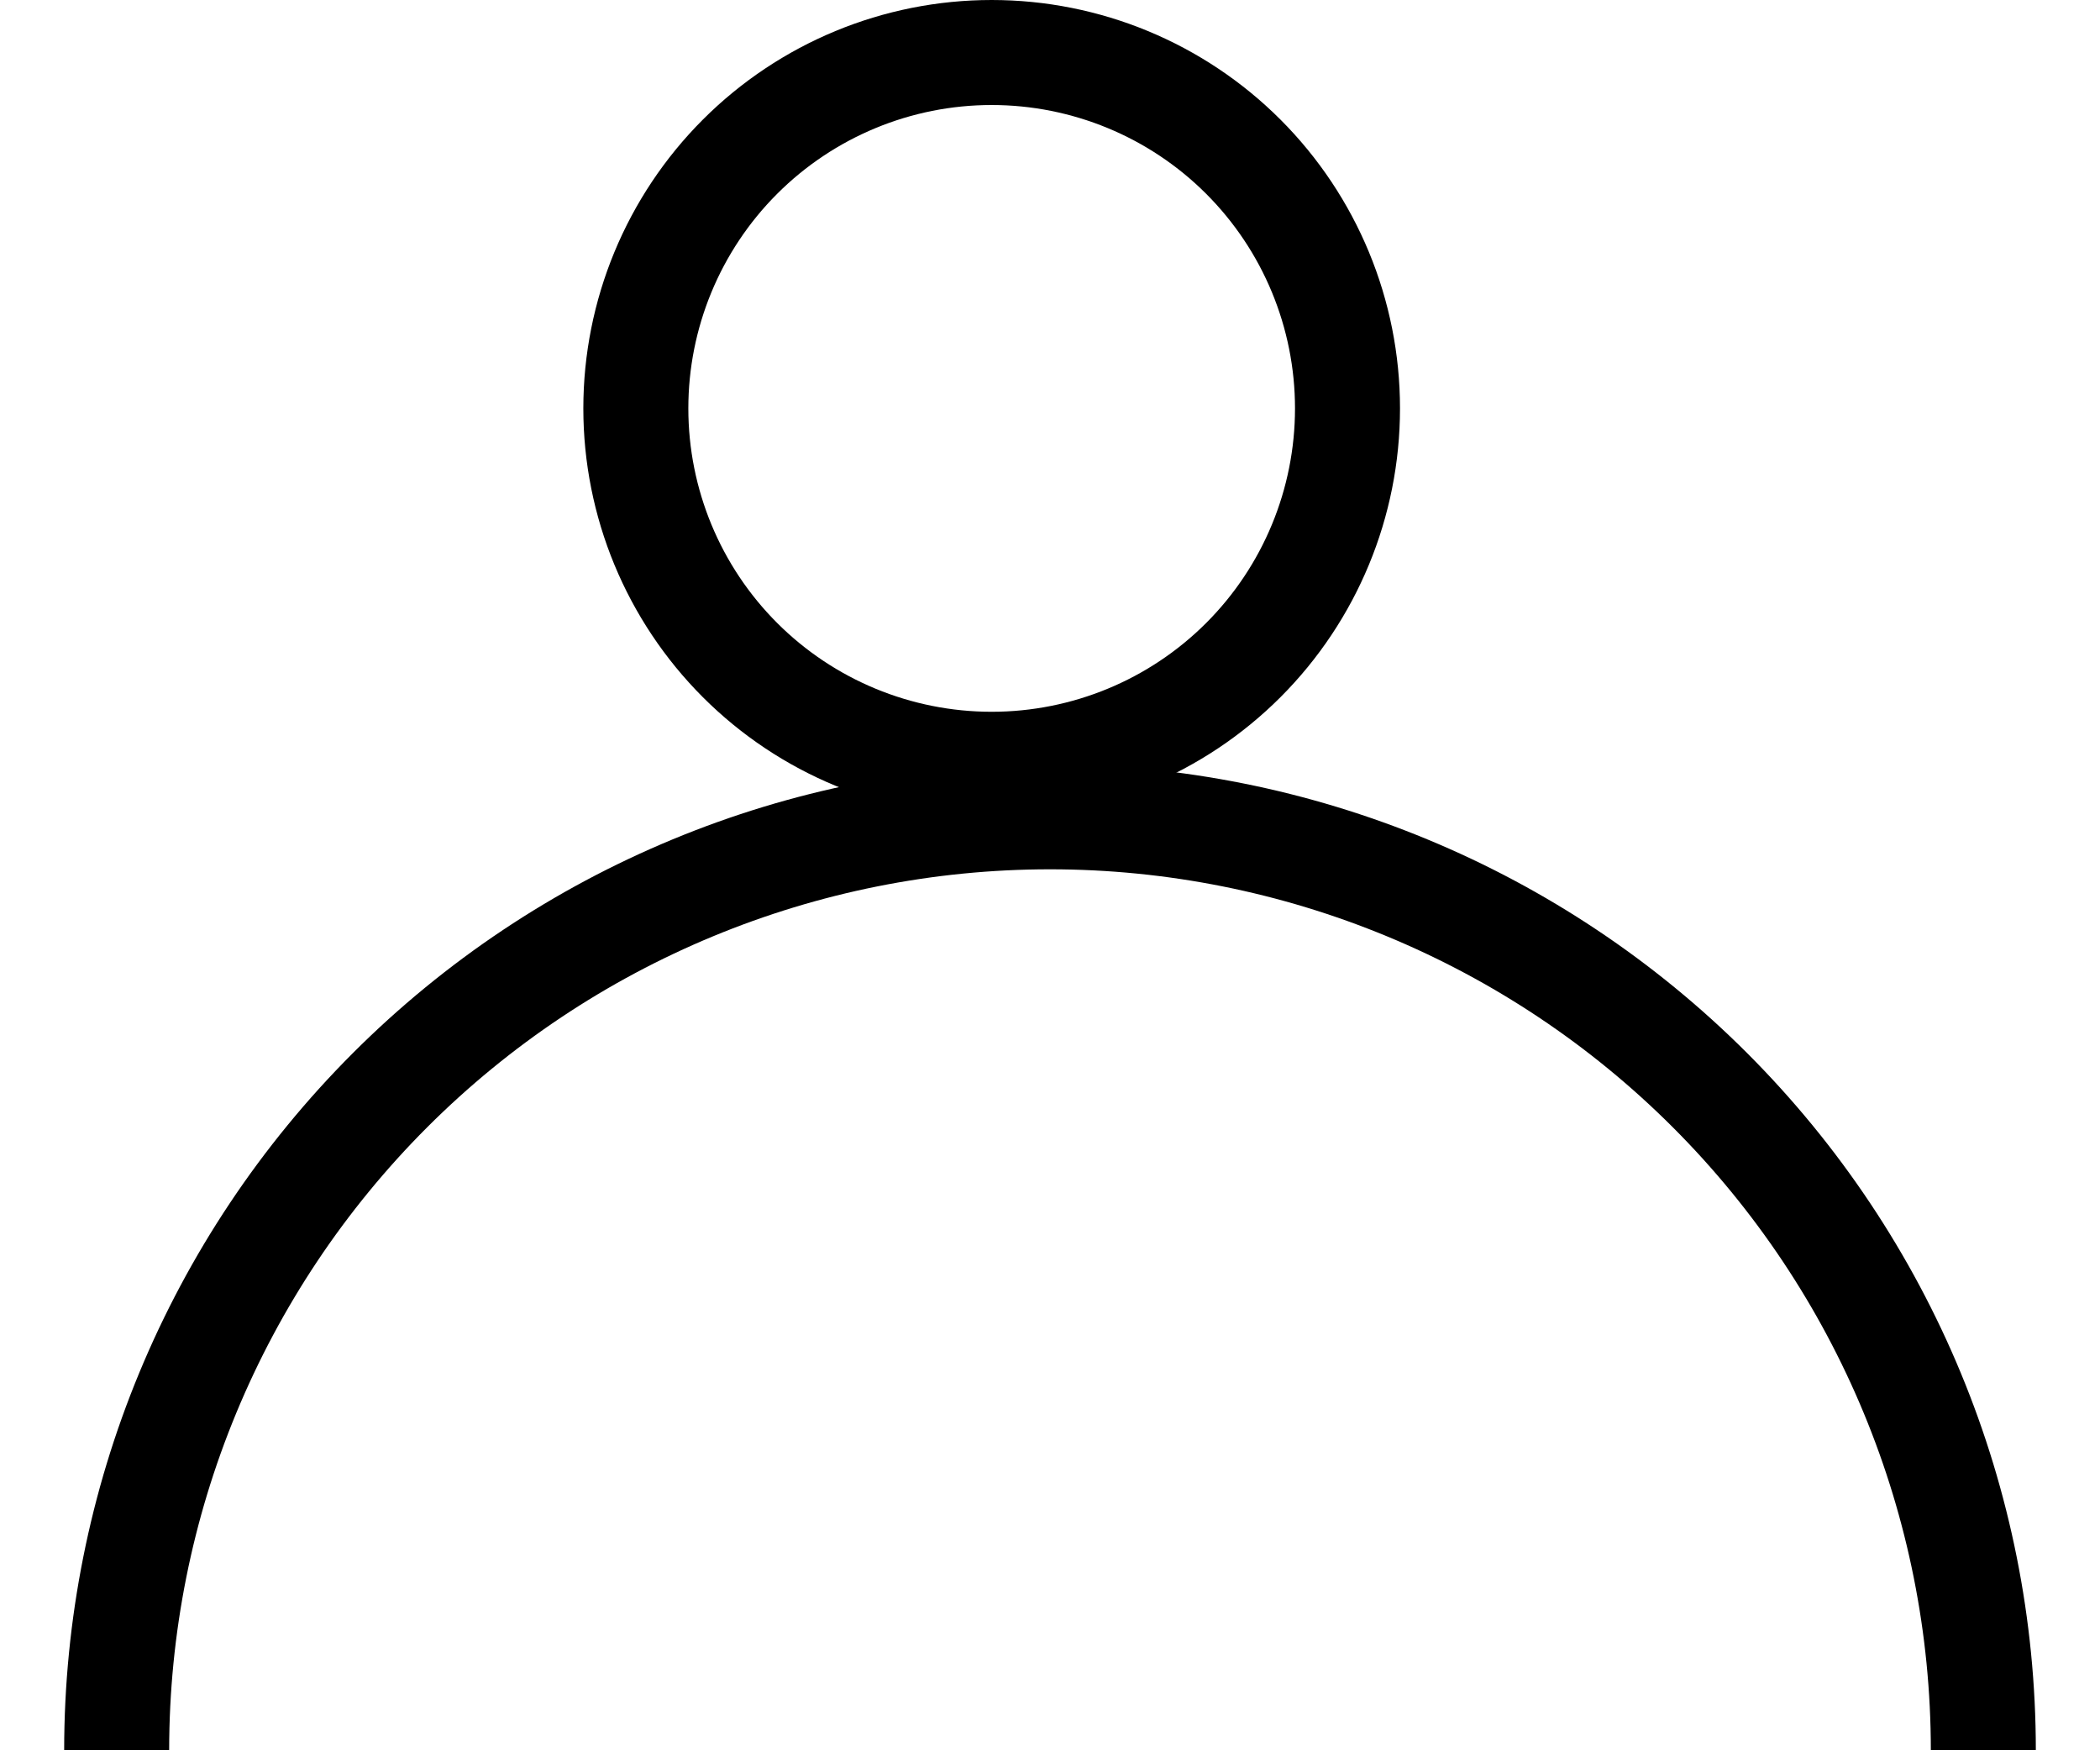 <svg width="18" height="15" viewBox="0 0 18 15" fill="none" xmlns="http://www.w3.org/2000/svg">
<path d="M1 15C1 12.878 1.843 10.843 3.343 9.343C4.843 7.843 6.878 7 9 7C11.122 7 13.157 7.843 14.657 9.343C16.157 10.843 17 12.878 17 15" stroke="black" stroke-width="0.9"/>
<path d="M11.55 3.5C11.55 4.309 11.229 5.085 10.657 5.657C10.085 6.229 9.309 6.55 8.5 6.55C7.691 6.55 6.915 6.229 6.343 5.657C5.771 5.085 5.45 4.309 5.45 3.5C5.45 2.691 5.771 1.915 6.343 1.343C6.915 0.771 7.691 0.45 8.5 0.45C9.309 0.45 10.085 0.771 10.657 1.343C11.229 1.915 11.55 2.691 11.55 3.5Z" stroke="black" stroke-width="0.9"/>
</svg>
